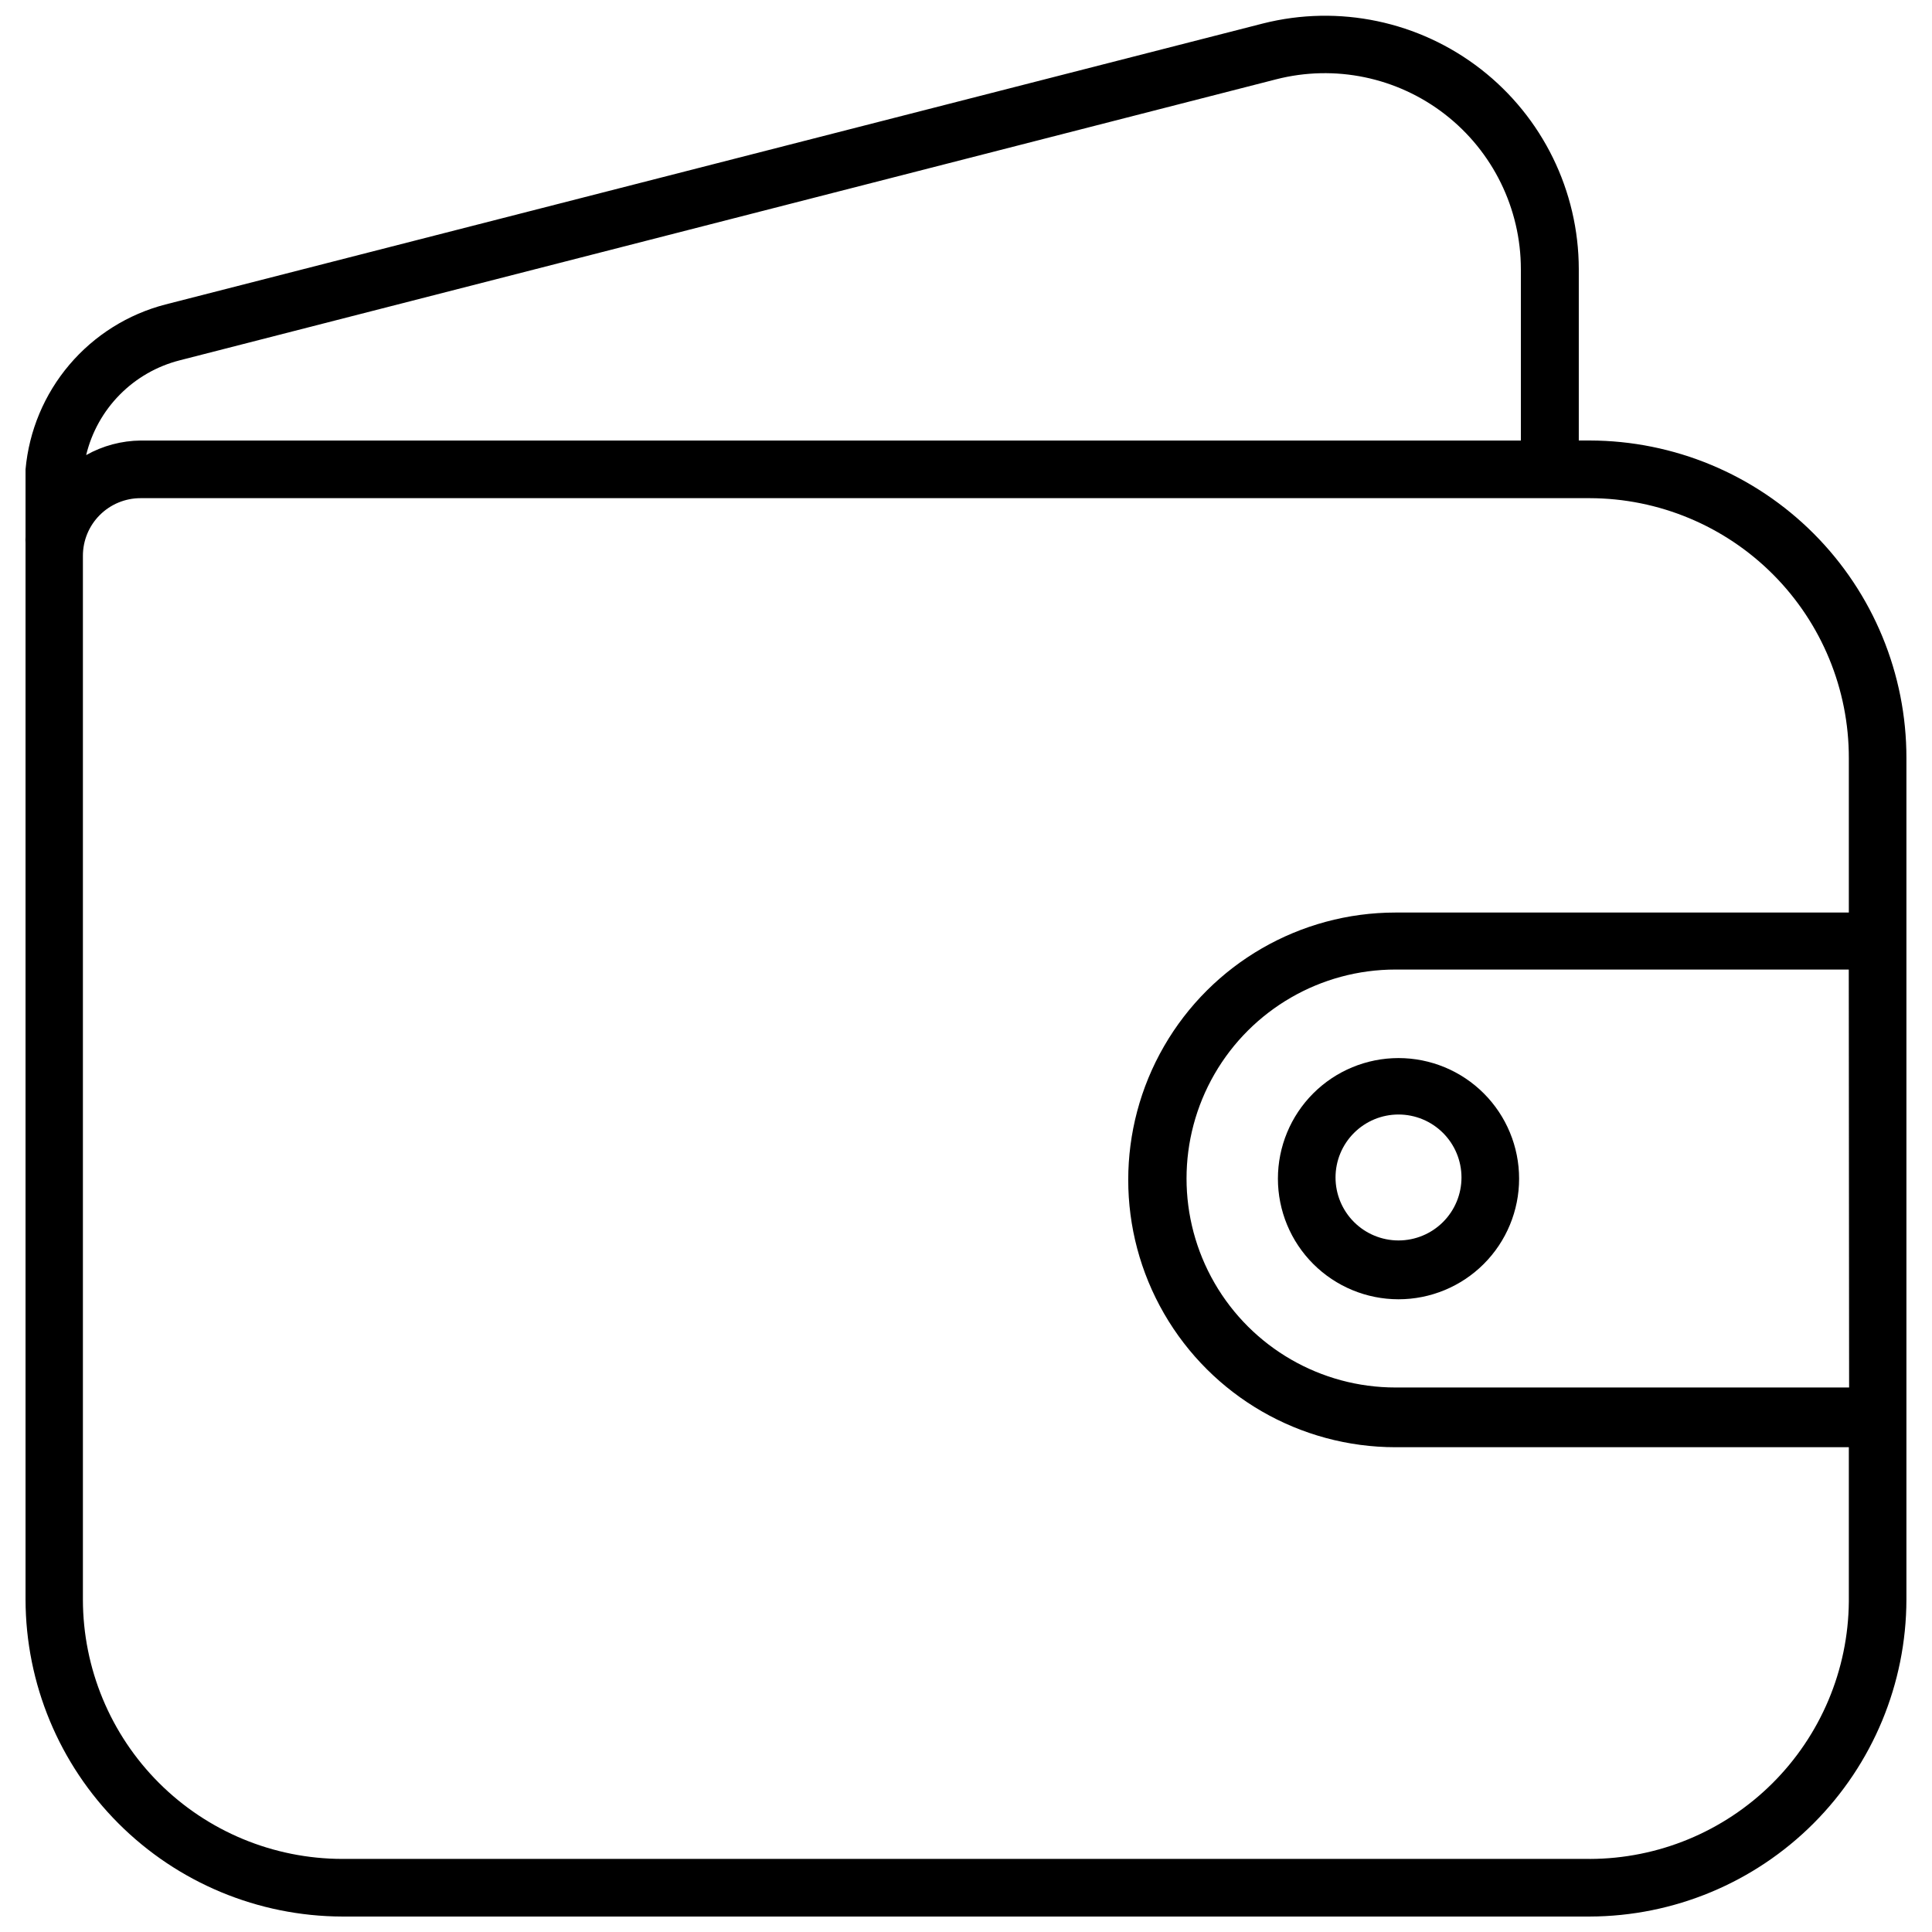 <?xml version="1.0" encoding="UTF-8"?>
<!-- Uploaded to: SVG Repo, www.svgrepo.com, Generator: SVG Repo Mixer Tools -->
<svg width="800px" height="800px" version="1.1" viewBox="144 144 512 512" xmlns="http://www.w3.org/2000/svg">
 <defs>
  <clipPath id="a">
   <path d="m150 148.09h500v503.81h-500z"/>
  </clipPath>
 </defs>
 <g clip-path="url(#a)">
  <path d="m565.31 260.74h-2.914v-45.422c-0.023-20.715-9.598-40.258-25.945-52.98-16.352-12.719-37.648-17.191-57.734-12.121l-290.87 74.469c-9.93 2.574-18.824 8.152-25.461 15.973-6.637 7.82-10.695 17.5-11.617 27.719v17.871-0.004c-0.035 0.551-0.035 1.105 0 1.656v3.387 276.62c0.043 22.25 8.895 43.578 24.621 59.316 15.727 15.742 37.047 24.613 59.297 24.676h330.62c22.25-0.062 43.57-8.934 59.293-24.676 15.727-15.738 24.578-37.066 24.621-59.316v-223.02c0.02-22.285-8.805-43.664-24.539-59.445-15.738-15.777-37.094-24.664-59.375-24.707zm68.723 250.96h-120.21c-19.785 0-38.066-10.555-47.961-27.691-9.891-17.133-9.891-38.246 0-55.379 9.895-17.133 28.176-27.691 47.961-27.691h120.12zm-442.41-272.21 290.56-74.469c15.547-3.988 32.062-0.566 44.746 9.27 12.684 9.836 20.109 24.98 20.117 41.031v45.422h-365.73c-5.074 0.047-10.059 1.371-14.484 3.859 1.457-6.047 4.535-11.582 8.906-16.008s9.863-7.574 15.891-9.105zm373.69 397.14h-330.62c-18.223-0.023-35.688-7.269-48.574-20.152-12.883-12.883-20.129-30.352-20.148-48.57v-276.62c0-4.051 1.605-7.934 4.473-10.797 2.863-2.863 6.746-4.473 10.797-4.473h384.08c18.23 0.039 35.703 7.316 48.574 20.234 12.871 12.914 20.09 30.41 20.066 48.645v40.934h-120.12c-25.312 0-48.699 13.504-61.355 35.426-12.656 21.918-12.656 48.926 0 70.848 12.656 21.922 36.043 35.422 61.355 35.422h120.12v40.938c-0.164 18.109-7.465 35.426-20.316 48.188-12.848 12.762-30.215 19.941-48.324 19.984z"/>
 </g>
 <path d="m482.66 456.36c0 8.477 3.367 16.605 9.359 22.598 5.992 5.996 14.125 9.363 22.598 9.363 8.477 0 16.609-3.367 22.602-9.363 5.992-5.992 9.359-14.121 9.359-22.598 0-8.477-3.367-16.605-9.359-22.602-5.992-5.992-14.125-9.359-22.602-9.359-8.473 0-16.605 3.367-22.598 9.359-5.992 5.996-9.359 14.125-9.359 22.602zm31.957-17.004c4.43 0 8.672 1.758 11.801 4.887 3.133 3.129 4.891 7.375 4.891 11.801s-1.758 8.672-4.891 11.801c-3.129 3.129-7.371 4.887-11.801 4.887-4.426 0-8.668-1.758-11.797-4.887-3.133-3.129-4.891-7.375-4.891-11.801s1.758-8.672 4.891-11.801c3.129-3.129 7.371-4.887 11.797-4.887z"/>
</svg>